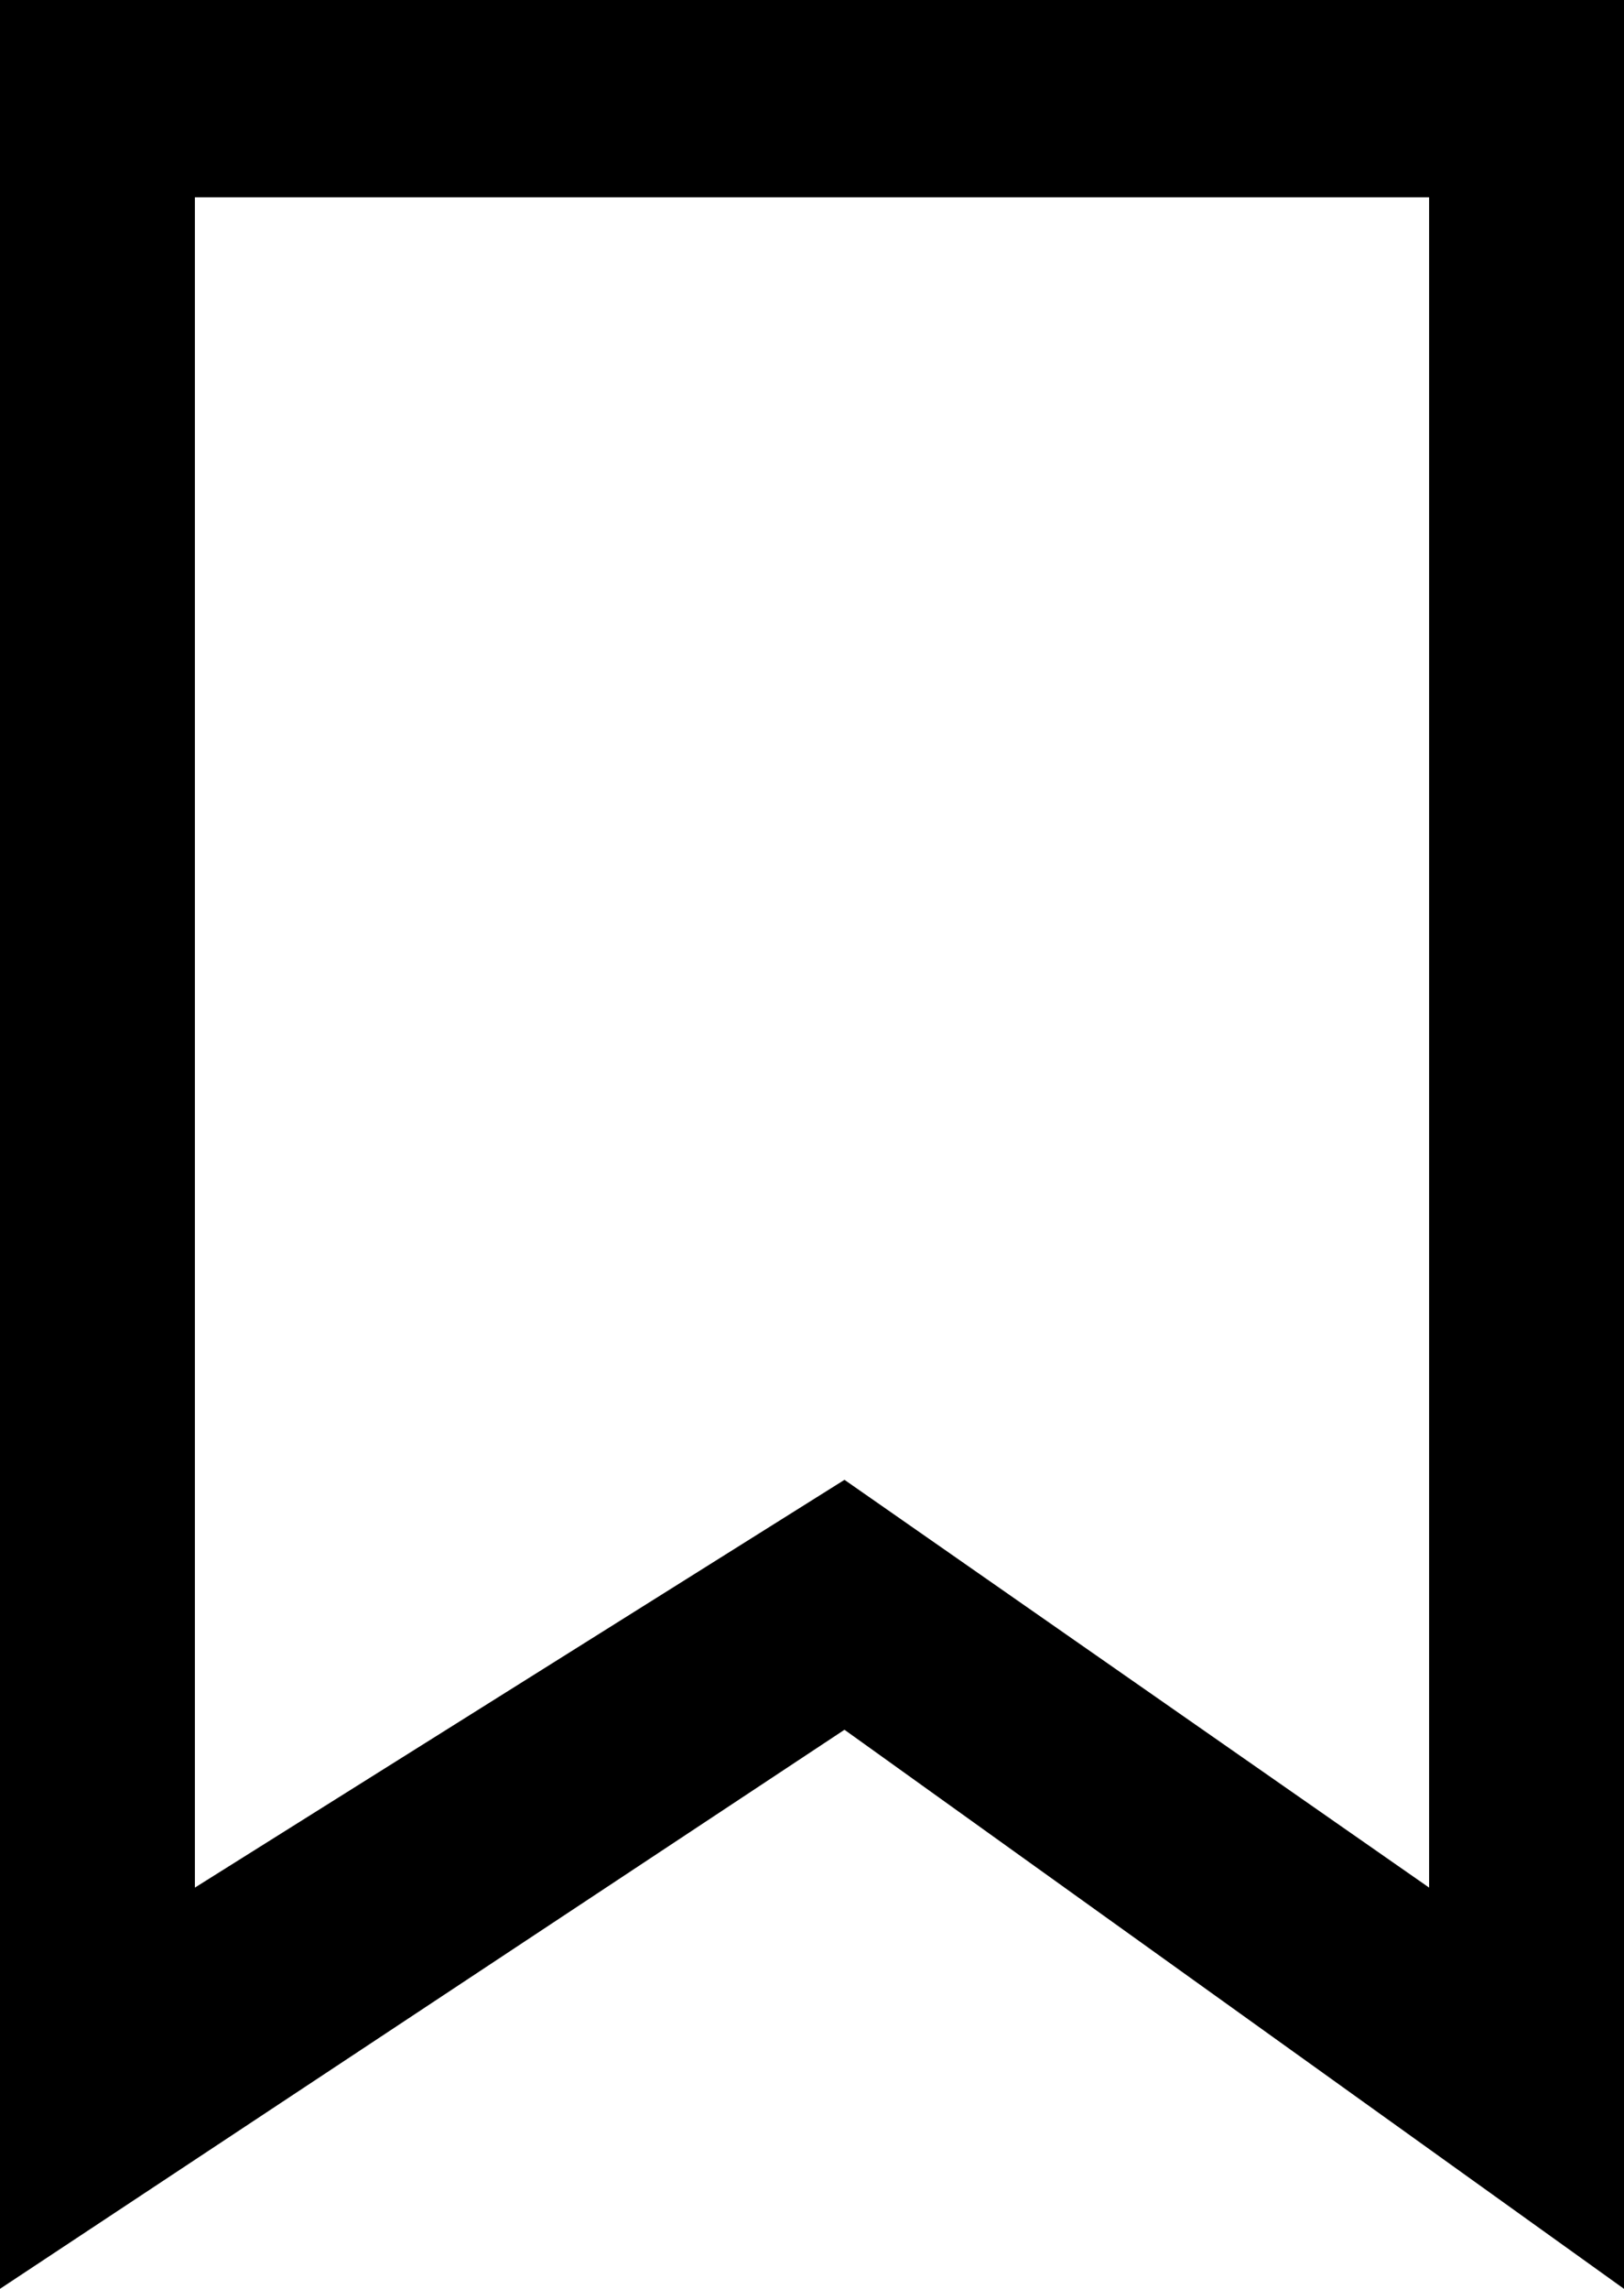 <svg width="22" height="31" viewBox="0 0 22 31" fill="none" xmlns="http://www.w3.org/2000/svg">
<path d="M19.36 2.672V25.566L11.44 20.043L2.64 25.566V2.672H19.36ZM22 0H0V31L11.44 23.428L22 31V0Z" fill="black"/>
</svg>
